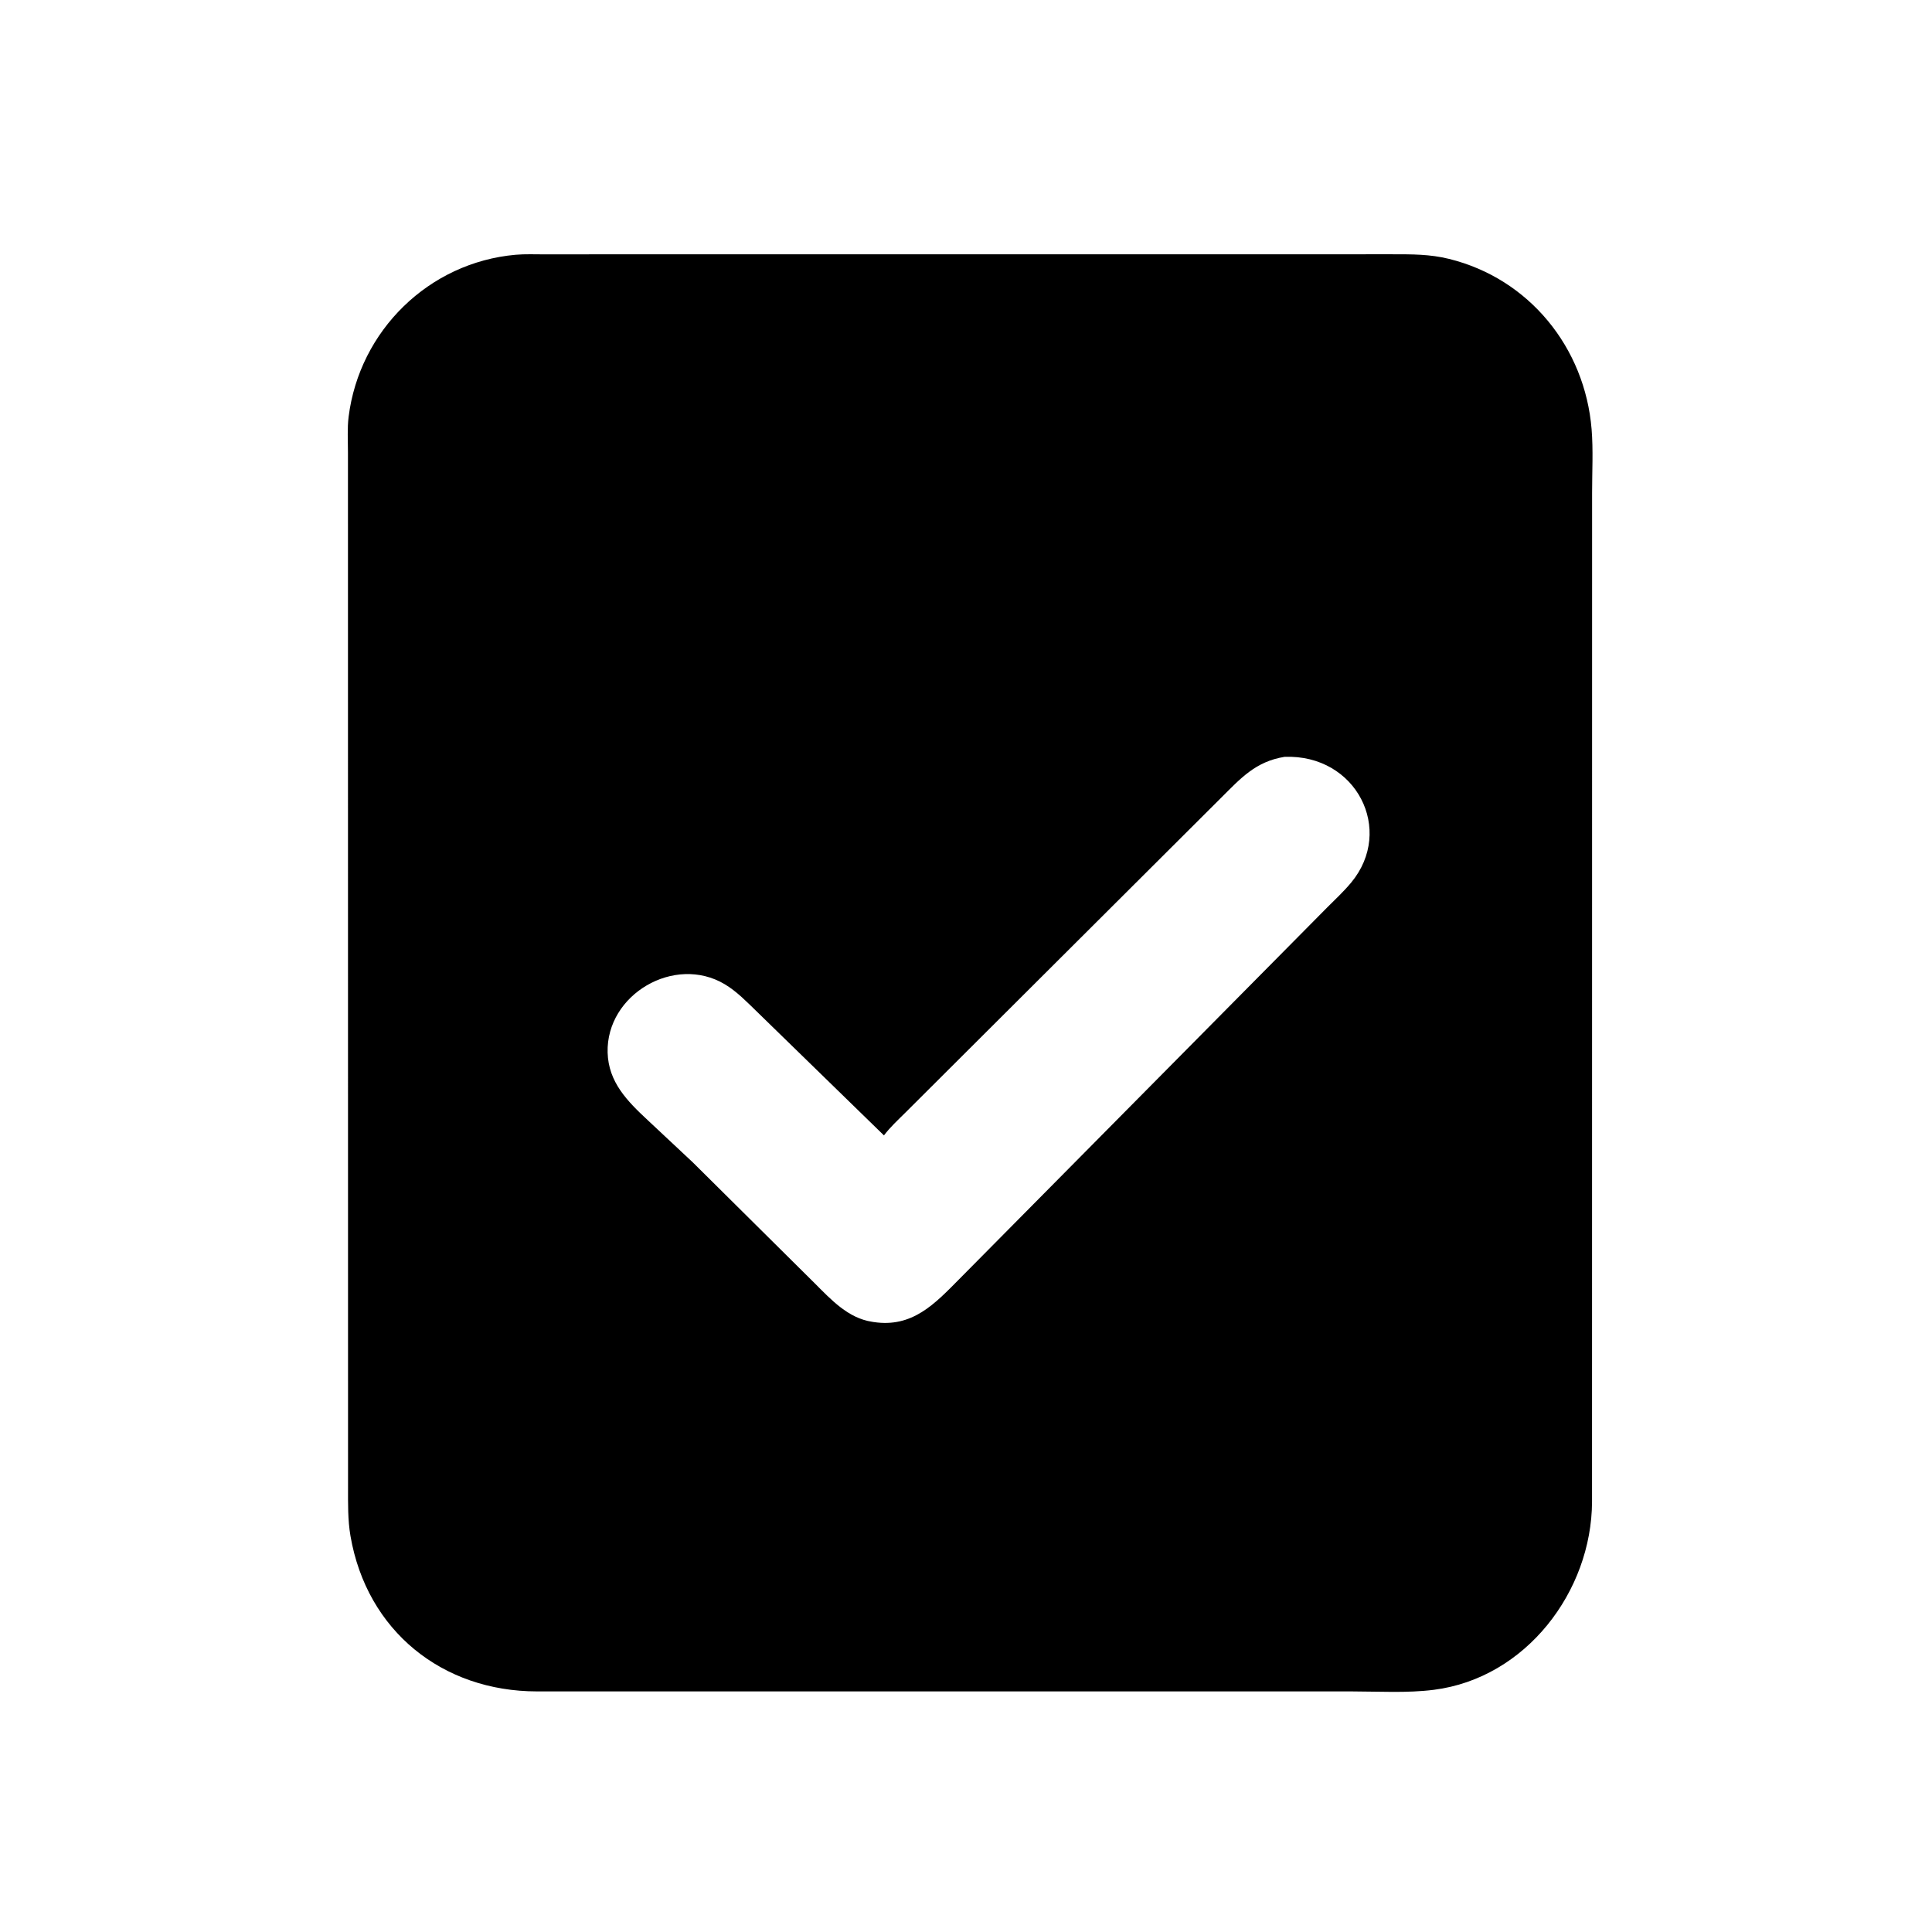 <svg version="1.1" xmlns="http://www.w3.org/2000/svg" style="display: block;" viewBox="0 0 2048 2048" width="640" height="640">
<path transform="translate(0,0)" fill="rgb(0,0,0)" d="M 1433.17 1792.97 L 569.234 1792.96 C 469.036 1792.93 388.869 1728.99 371.517 1628.2 C 368.608 1611.31 368.94 1593.76 368.937 1576.67 L 368.846 479.234 C 368.847 467.051 368.032 453.922 369.546 441.837 C 380.983 350.529 454.515 278.216 546.637 270.058 C 556.736 269.164 567.216 269.659 577.369 269.638 L 630.45 269.593 L 1476.03 269.544 C 1496.82 269.548 1515.68 269.412 1536.04 274.434 C 1621.19 295.427 1680.17 368.694 1687.17 455.072 C 1688.96 477.127 1687.68 500.082 1687.69 522.26 L 1687.62 1591.82 C 1687.25 1687.09 1617.4 1778.89 1519.94 1791.27 C 1491.7 1794.86 1461.67 1793 1433.17 1792.97 z M 1361.63 802.292 C 1330.9 807.278 1315.23 825.014 1294.38 845.73 L 959.68 1179.5 C 951.941 1187.16 943.573 1194.87 937.026 1203.58 L 803.134 1073.15 C 792.225 1062.63 781.347 1051.14 768.26 1043.33 C 715.055 1011.6 642.479 1054.15 644.107 1115.71 C 644.939 1147.16 665.043 1167.33 686.699 1187.5 L 734.34 1232.1 L 863.606 1360.3 C 880.924 1377.62 899.051 1397.37 924.5 1401.15 L 926.143 1401.42 C 967.025 1407.62 990.714 1382.35 1016.65 1356.11 L 1406.55 962.264 C 1415.22 953.601 1424.5 944.965 1432.32 935.54 C 1478.47 879.955 1437.89 799.36 1361.63 802.292 z"/>
</svg>